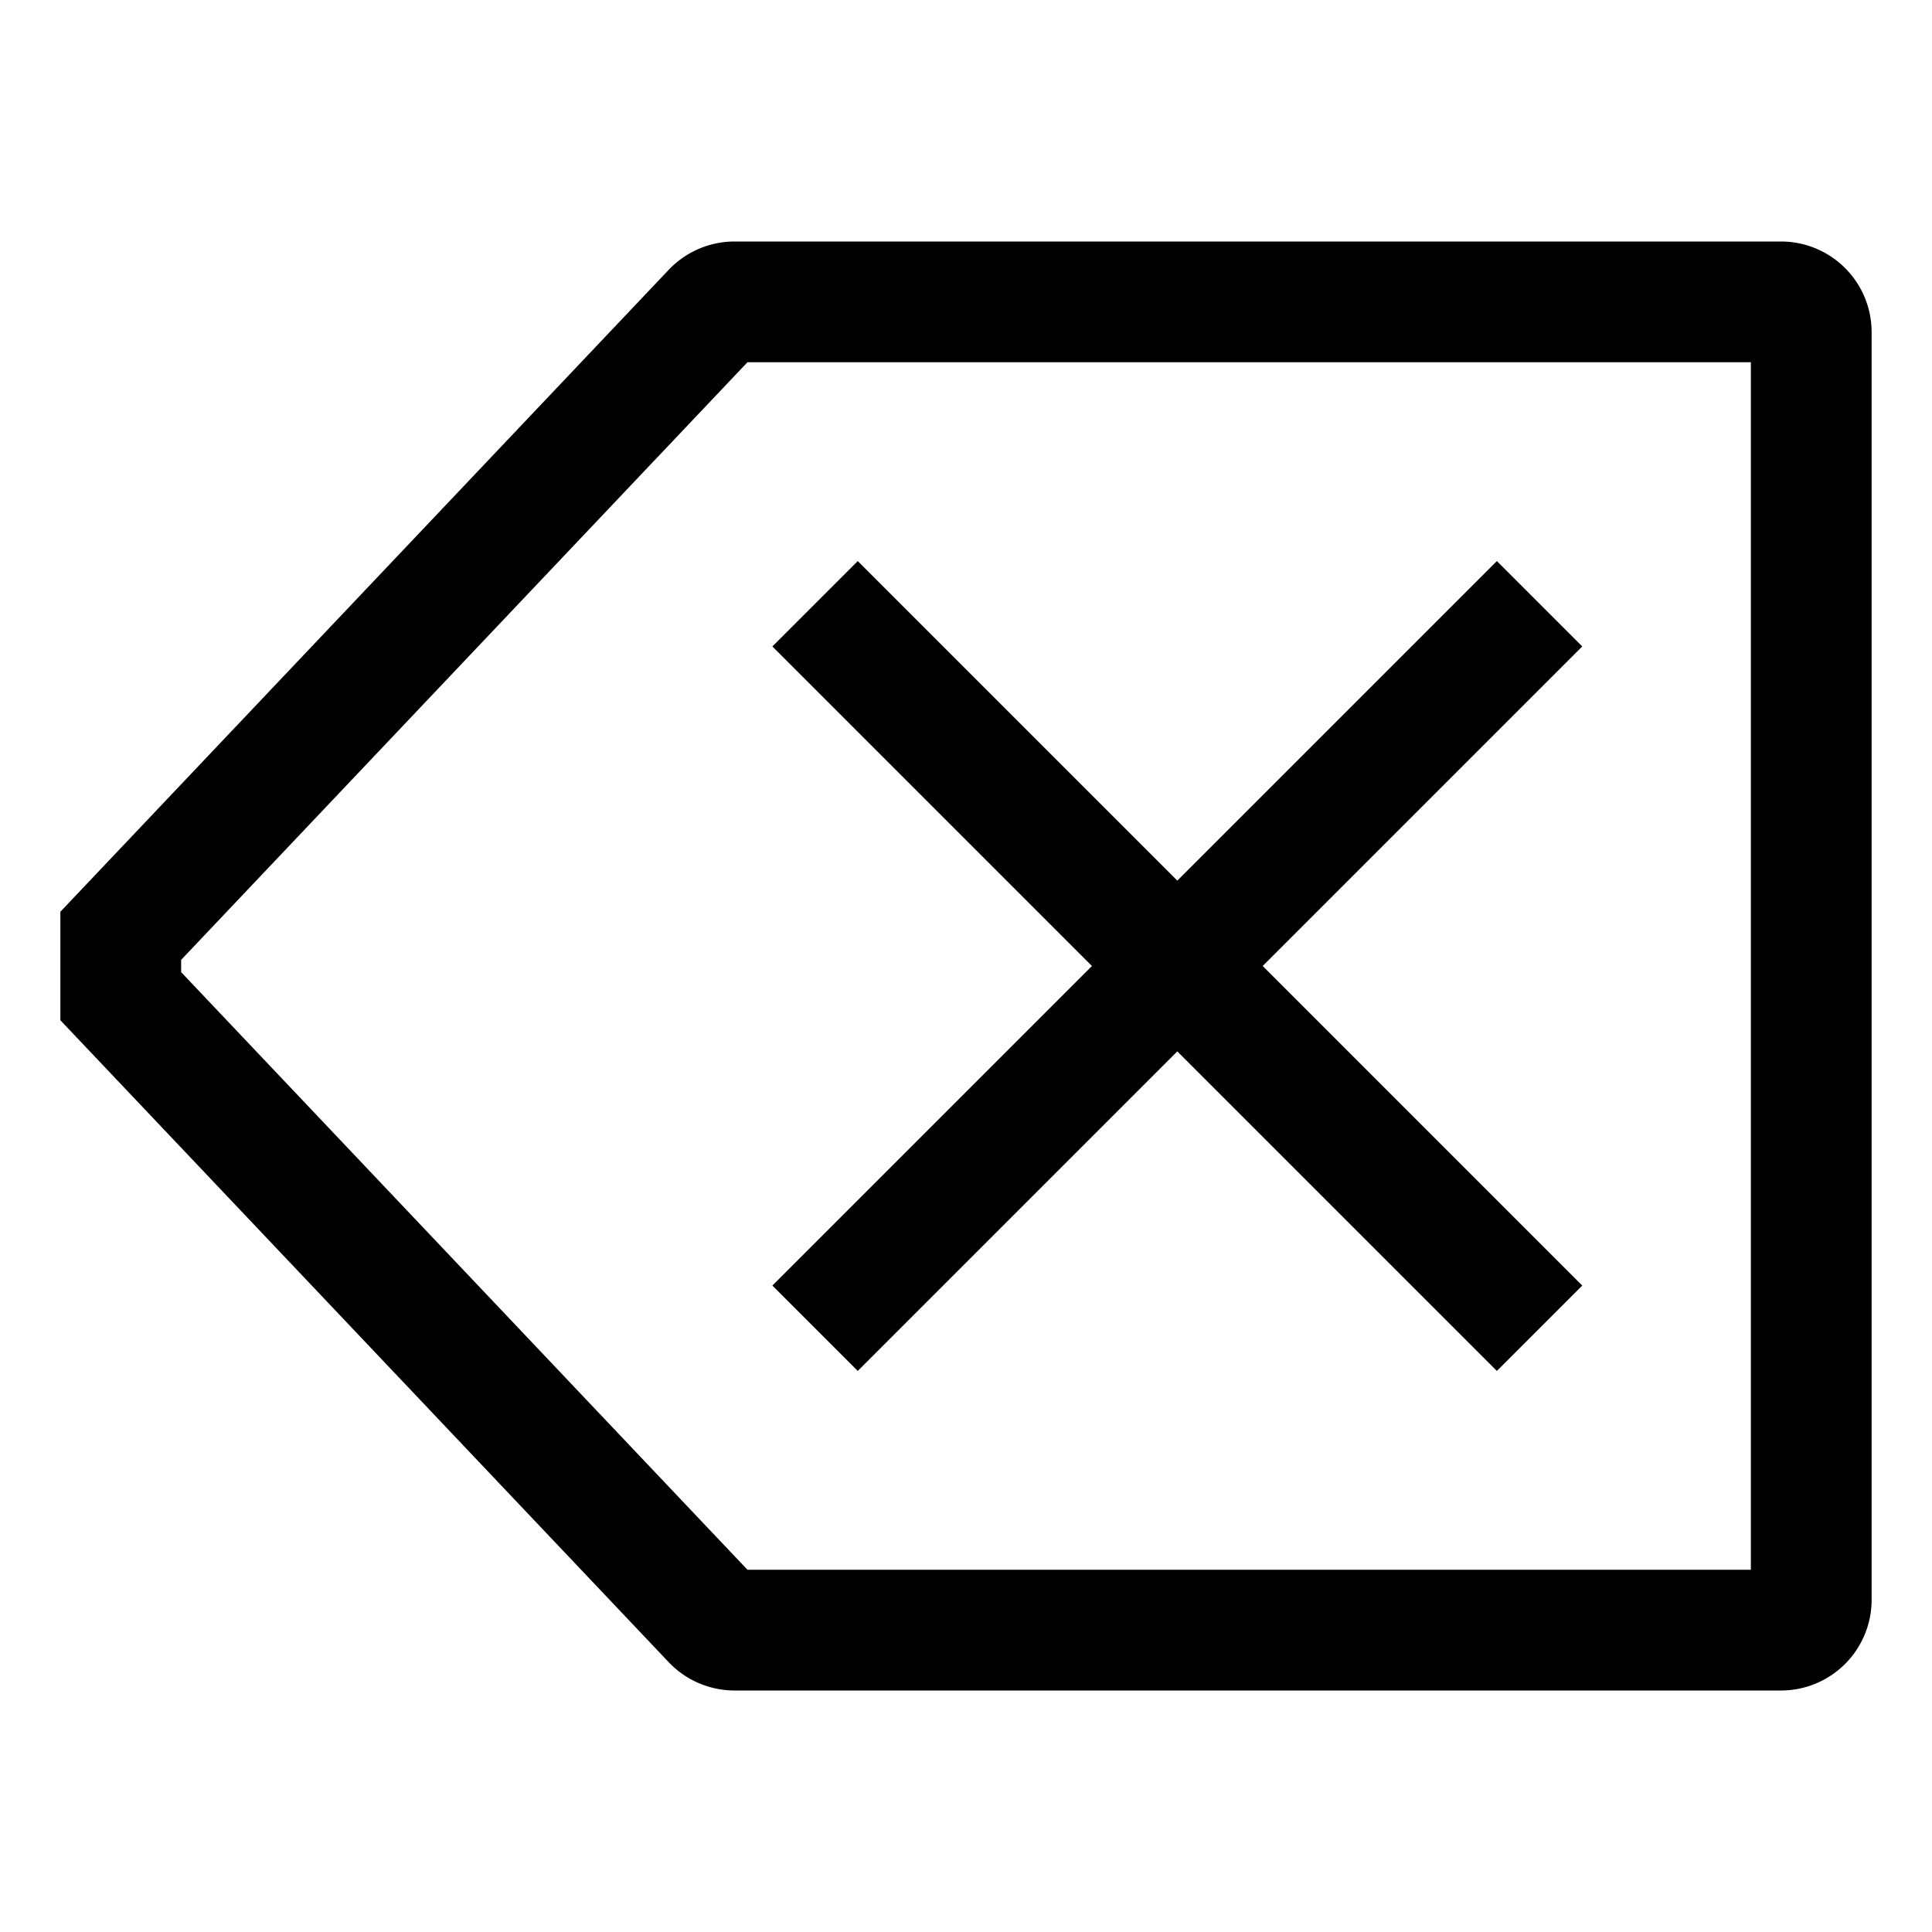 <?xml version="1.0" encoding="utf-8"?><!-- Скачано с сайта svg4.ru / Downloaded from svg4.ru -->
<svg width="800px" height="800px" viewBox="0 0 512 512" xmlns="http://www.w3.org/2000/svg">
  <polygon fill="#000000" points="227.313 363.313 312 278.627 396.687 363.313 419.313 340.687 334.627 256 419.313 171.313 396.687 148.687 312 233.373 227.313 148.687 204.687 171.313 289.373 256 204.687 340.687 227.313 363.313" class="ci-primary"/>
  <path fill="#000000" d="M472,64H194.644a24.091,24.091,0,0,0-17.42,7.492L16,241.623v28.754L177.224,440.508A24.091,24.091,0,0,0,194.644,448H472a24.028,24.028,0,0,0,24-24V88A24.028,24.028,0,0,0,472,64Zm-8,352H198.084L48,257.623v-3.246L198.084,96H464Z" class="ci-primary"/>
</svg>
